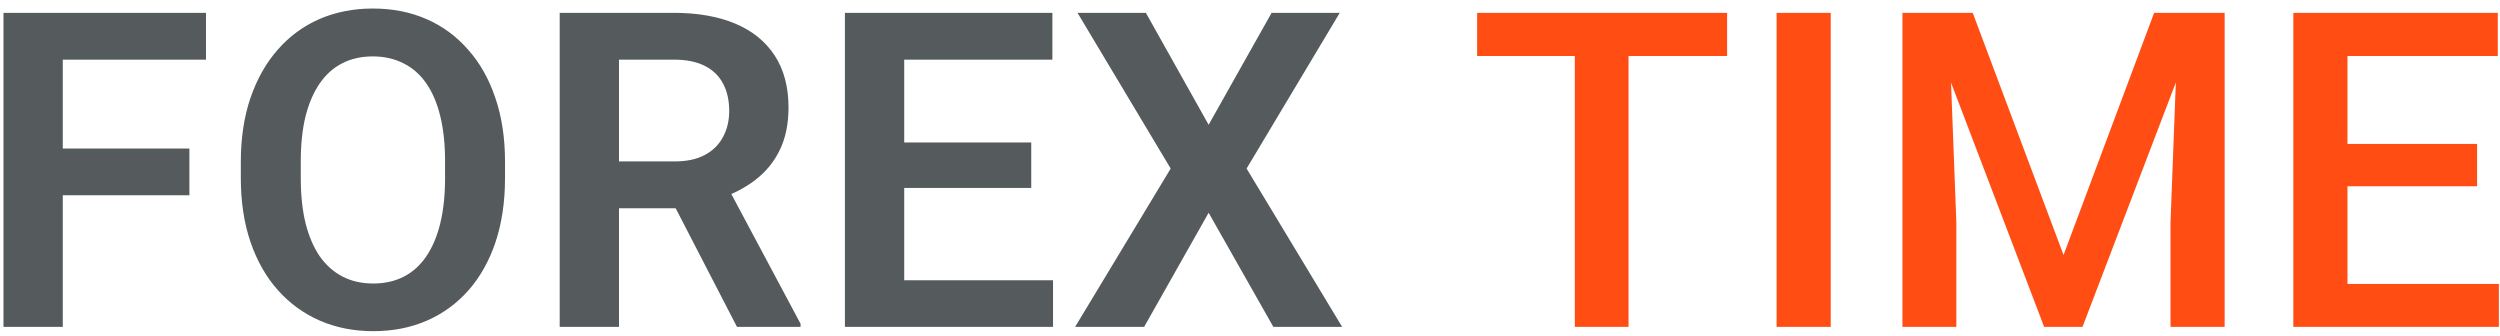 <svg width="283" height="38" viewBox="0 0 283 38" fill="none" xmlns="http://www.w3.org/2000/svg">
<path d="M7.107 1.453V37H0.394V1.453H7.107ZM21.439 16.81V22.107H5.35V16.81H21.439ZM23.318 1.453V6.751H5.35V1.453H23.318ZM57.168 18.323V20.154C57.168 22.84 56.81 25.257 56.094 27.405C55.378 29.537 54.36 31.352 53.042 32.85C51.724 34.347 50.153 35.495 48.33 36.292C46.507 37.09 44.481 37.488 42.251 37.488C40.054 37.488 38.035 37.09 36.196 36.292C34.373 35.495 32.795 34.347 31.46 32.85C30.125 31.352 29.092 29.537 28.359 27.405C27.627 25.257 27.261 22.84 27.261 20.154V18.323C27.261 15.621 27.627 13.204 28.359 11.072C29.092 8.94 30.117 7.125 31.436 5.628C32.754 4.114 34.325 2.959 36.148 2.161C37.987 1.364 40.005 0.965 42.202 0.965C44.432 0.965 46.458 1.364 48.281 2.161C50.104 2.959 51.675 4.114 52.993 5.628C54.328 7.125 55.353 8.94 56.069 11.072C56.802 13.204 57.168 15.621 57.168 18.323ZM50.381 20.154V18.274C50.381 16.338 50.202 14.637 49.844 13.172C49.486 11.691 48.957 10.446 48.257 9.437C47.557 8.427 46.694 7.671 45.669 7.166C44.644 6.645 43.488 6.385 42.202 6.385C40.9 6.385 39.745 6.645 38.735 7.166C37.742 7.671 36.896 8.427 36.196 9.437C35.496 10.446 34.959 11.691 34.585 13.172C34.227 14.637 34.048 16.338 34.048 18.274V20.154C34.048 22.075 34.227 23.776 34.585 25.257C34.959 26.738 35.496 27.991 36.196 29.017C36.912 30.026 37.775 30.791 38.784 31.311C39.793 31.832 40.949 32.093 42.251 32.093C43.553 32.093 44.709 31.832 45.718 31.311C46.727 30.791 47.573 30.026 48.257 29.017C48.957 27.991 49.486 26.738 49.844 25.257C50.202 23.776 50.381 22.075 50.381 20.154ZM63.356 1.453H76.272C78.973 1.453 81.293 1.86 83.23 2.674C85.166 3.488 86.656 4.692 87.697 6.287C88.739 7.882 89.26 9.843 89.26 12.171C89.26 14.01 88.934 15.605 88.283 16.956C87.632 18.307 86.713 19.438 85.524 20.35C84.353 21.261 82.969 21.977 81.374 22.498L79.274 23.572H67.873L67.824 18.274H76.345C77.728 18.274 78.876 18.03 79.787 17.542C80.699 17.054 81.382 16.378 81.838 15.516C82.31 14.653 82.546 13.668 82.546 12.562C82.546 11.373 82.318 10.348 81.862 9.485C81.407 8.606 80.715 7.931 79.787 7.459C78.859 6.987 77.688 6.751 76.272 6.751H70.07V37H63.356V1.453ZM83.425 37L75.197 21.082L82.302 21.058L90.627 36.658V37H83.425ZM119.203 31.727V37H100.307V31.727H119.203ZM102.357 1.453V37H95.644V1.453H102.357ZM116.737 16.126V21.277H100.307V16.126H116.737ZM119.13 1.453V6.751H100.307V1.453H119.13ZM129.713 1.453L136.817 14.124L143.946 1.453H151.661L141.114 19.08L151.93 37H144.142L136.817 24.085L129.518 37H121.705L132.521 19.08L121.974 1.453H129.713Z" fill="#555A5D"/>
<path d="M184.351 1.453V37H178.271V1.453H184.351ZM195.508 1.453V6.336H167.212V1.453H195.508ZM207.238 1.453V37H201.11V1.453H207.238ZM217.846 1.453H223.314L233.593 28.87L243.847 1.453H249.315L235.741 37H231.396L217.846 1.453ZM215.355 1.453H220.556L221.459 25.184V37H215.355V1.453ZM246.605 1.453H251.83V37H245.702V25.184L246.605 1.453ZM282.872 32.142V37H264V32.142H282.872ZM265.733 1.453V37H259.605V1.453H265.733ZM280.406 16.297V21.082H264V16.297H280.406ZM282.75 1.453V6.336H264V1.453H282.75Z" fill="#FF4D13"/>
</svg>
